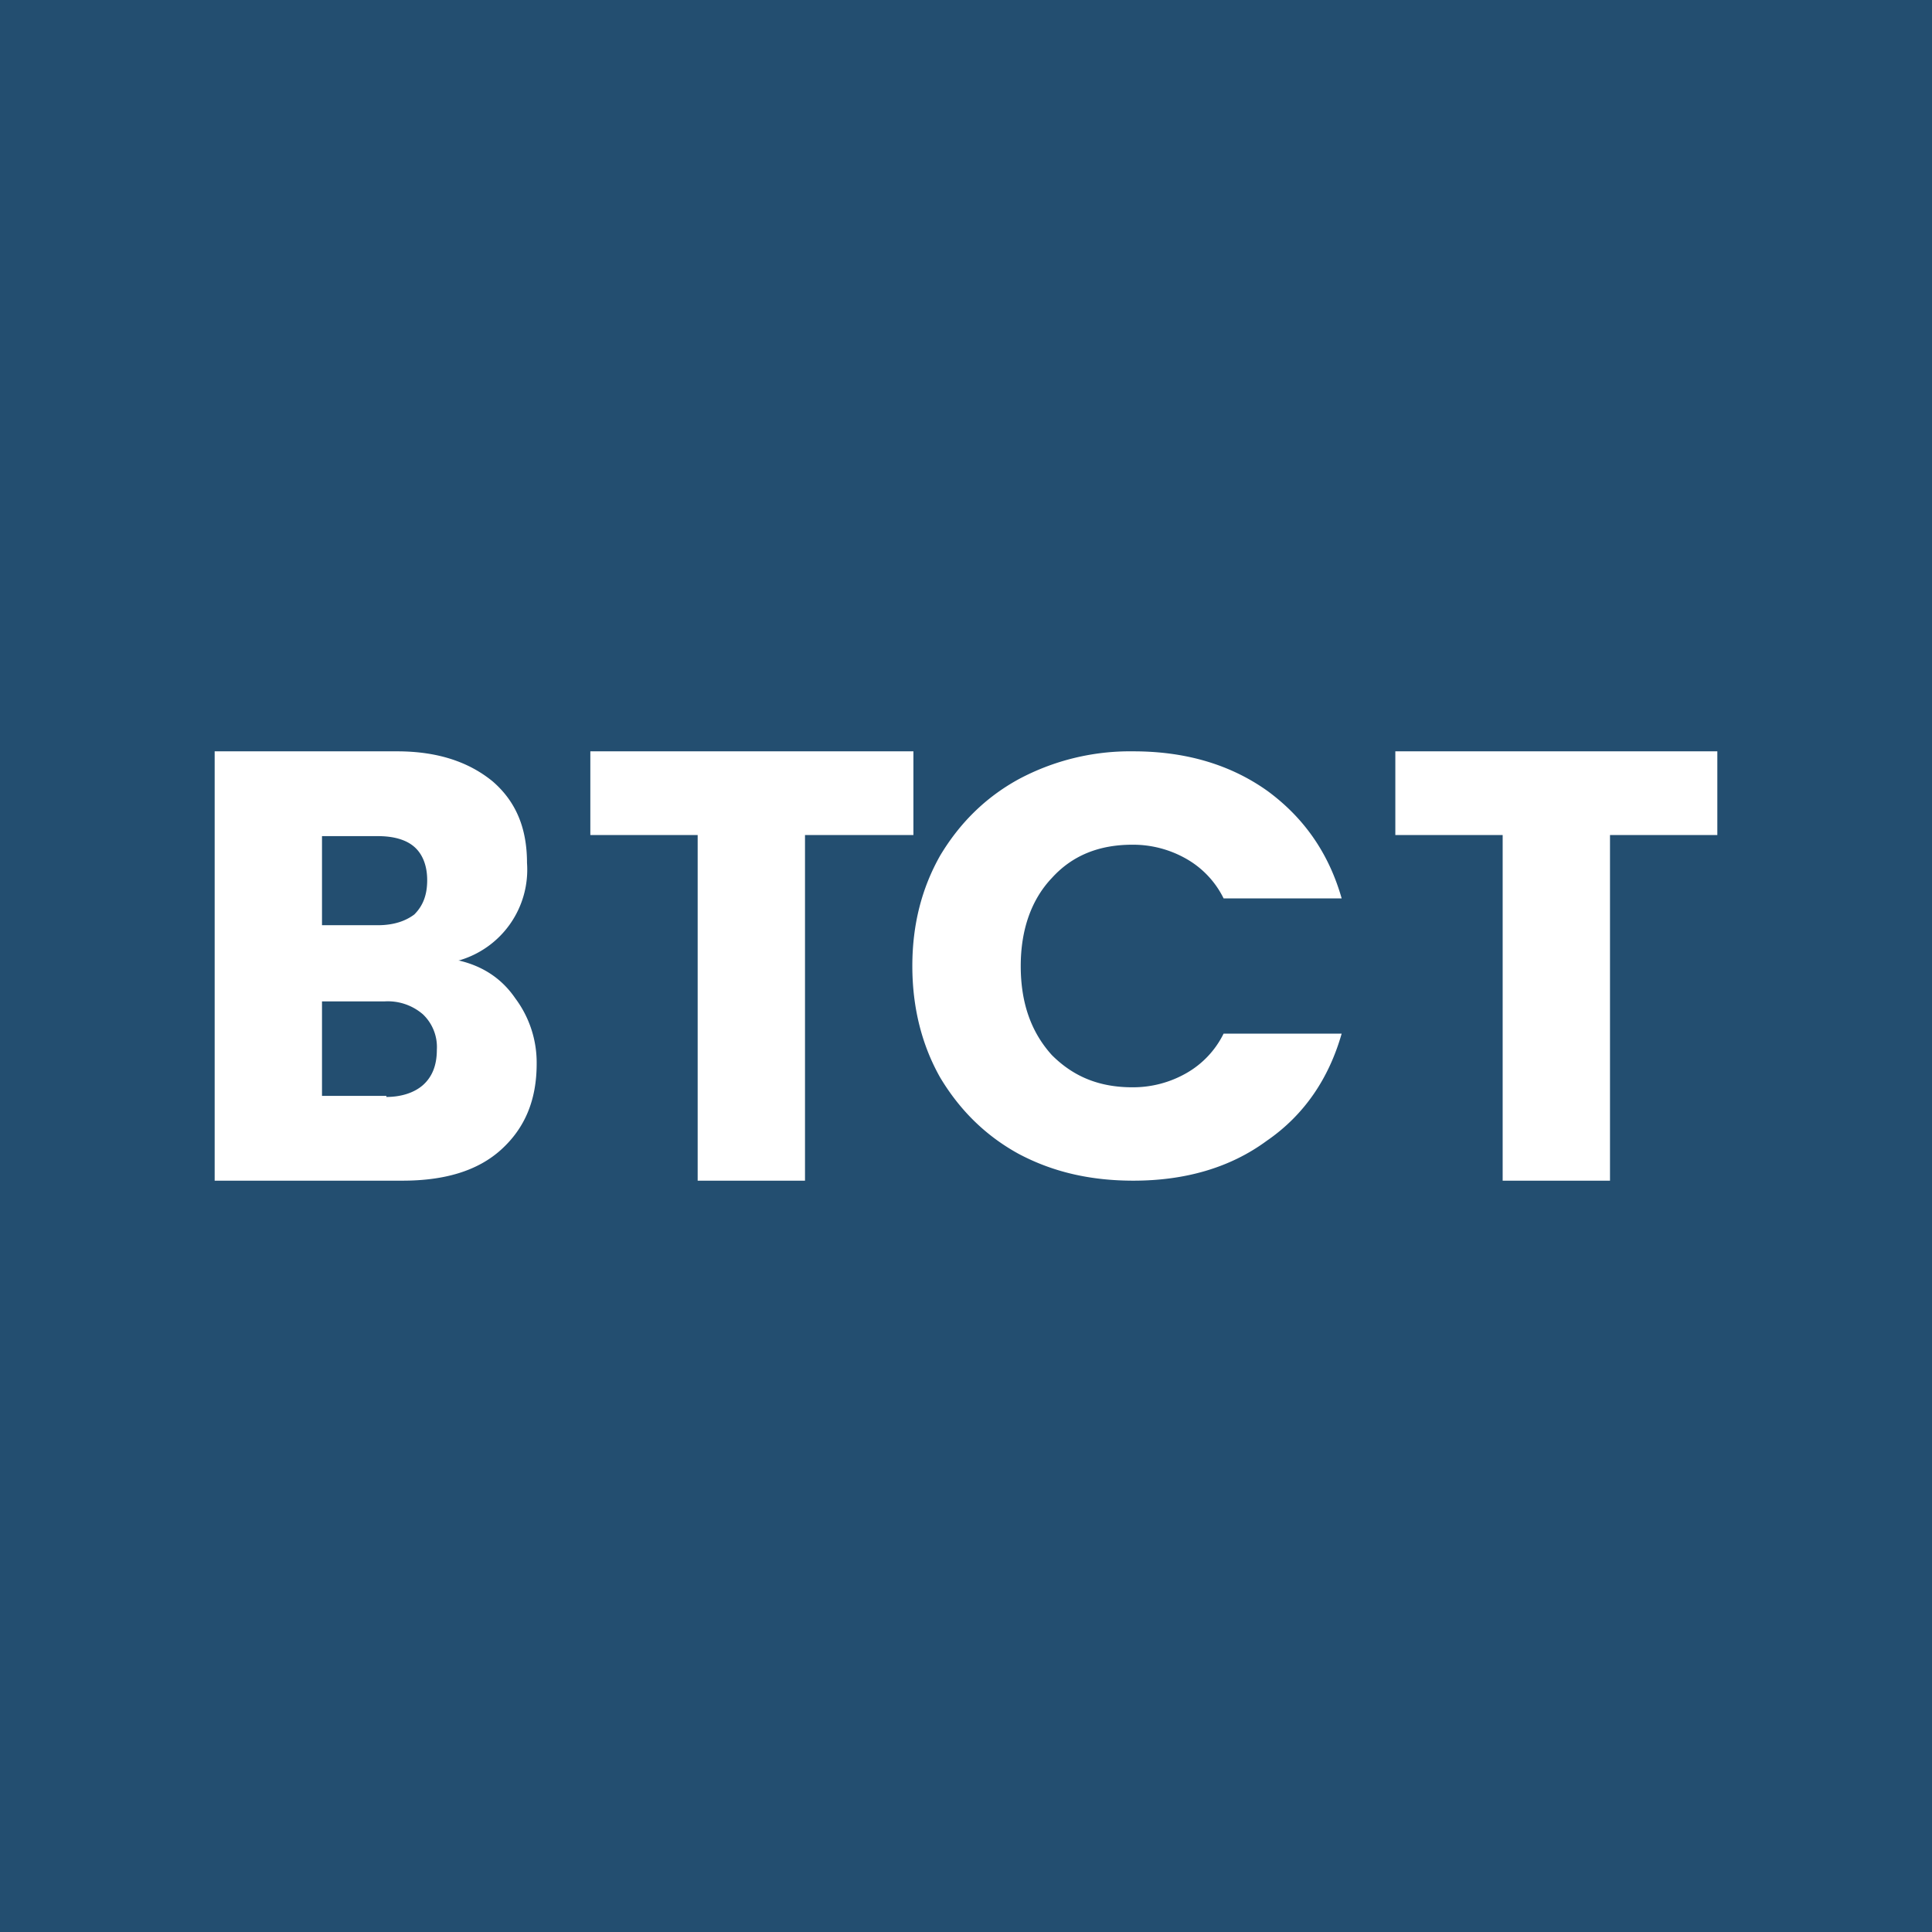 <svg xmlns="http://www.w3.org/2000/svg" width="18" height="18"><path fill="#234E70" d="M0 0h18v18H0z"/><path fill="#fff" d="M16 7v.78h-1V11h-1V7.78h-1V7zM8.5 9c0-.39.09-.73.26-1.03.18-.3.42-.54.73-.71A2.2 2.2 0 0 1 10.56 7c.48 0 .9.12 1.25.37.34.25.57.58.69 1h-1.1a.86.86 0 0 0-.35-.37 1 1 0 0 0-.5-.13c-.31 0-.56.1-.75.31-.19.2-.29.48-.29.82 0 .35.1.62.29.83.2.2.44.3.75.3a1 1 0 0 0 .5-.13.86.86 0 0 0 .35-.37h1.1c-.12.42-.35.76-.7 1-.34.25-.76.37-1.24.37-.4 0-.75-.08-1.07-.25-.31-.17-.55-.41-.73-.71-.17-.3-.26-.65-.26-1.04m.01-2v.78H7.5V11h-1V7.78h-1V7h3ZM4.28 8.95c.21.05.39.16.52.35a1 1 0 0 1 .2.61c0 .34-.11.6-.33.8s-.53.29-.92.29H2V7h1.7c.38 0 .67.1.89.28.22.19.32.44.32.76a.88.88 0 0 1-.64.91ZM3 8.62h.52c.15 0 .26-.04.34-.1.08-.08.12-.18.12-.32 0-.13-.04-.24-.12-.31s-.2-.1-.34-.1H3zm.6 1.6c.14 0 .26-.04.34-.11.09-.08.13-.19.13-.33a.42.42 0 0 0-.13-.33.5.5 0 0 0-.36-.12H3v.88h.6Z"/></svg>